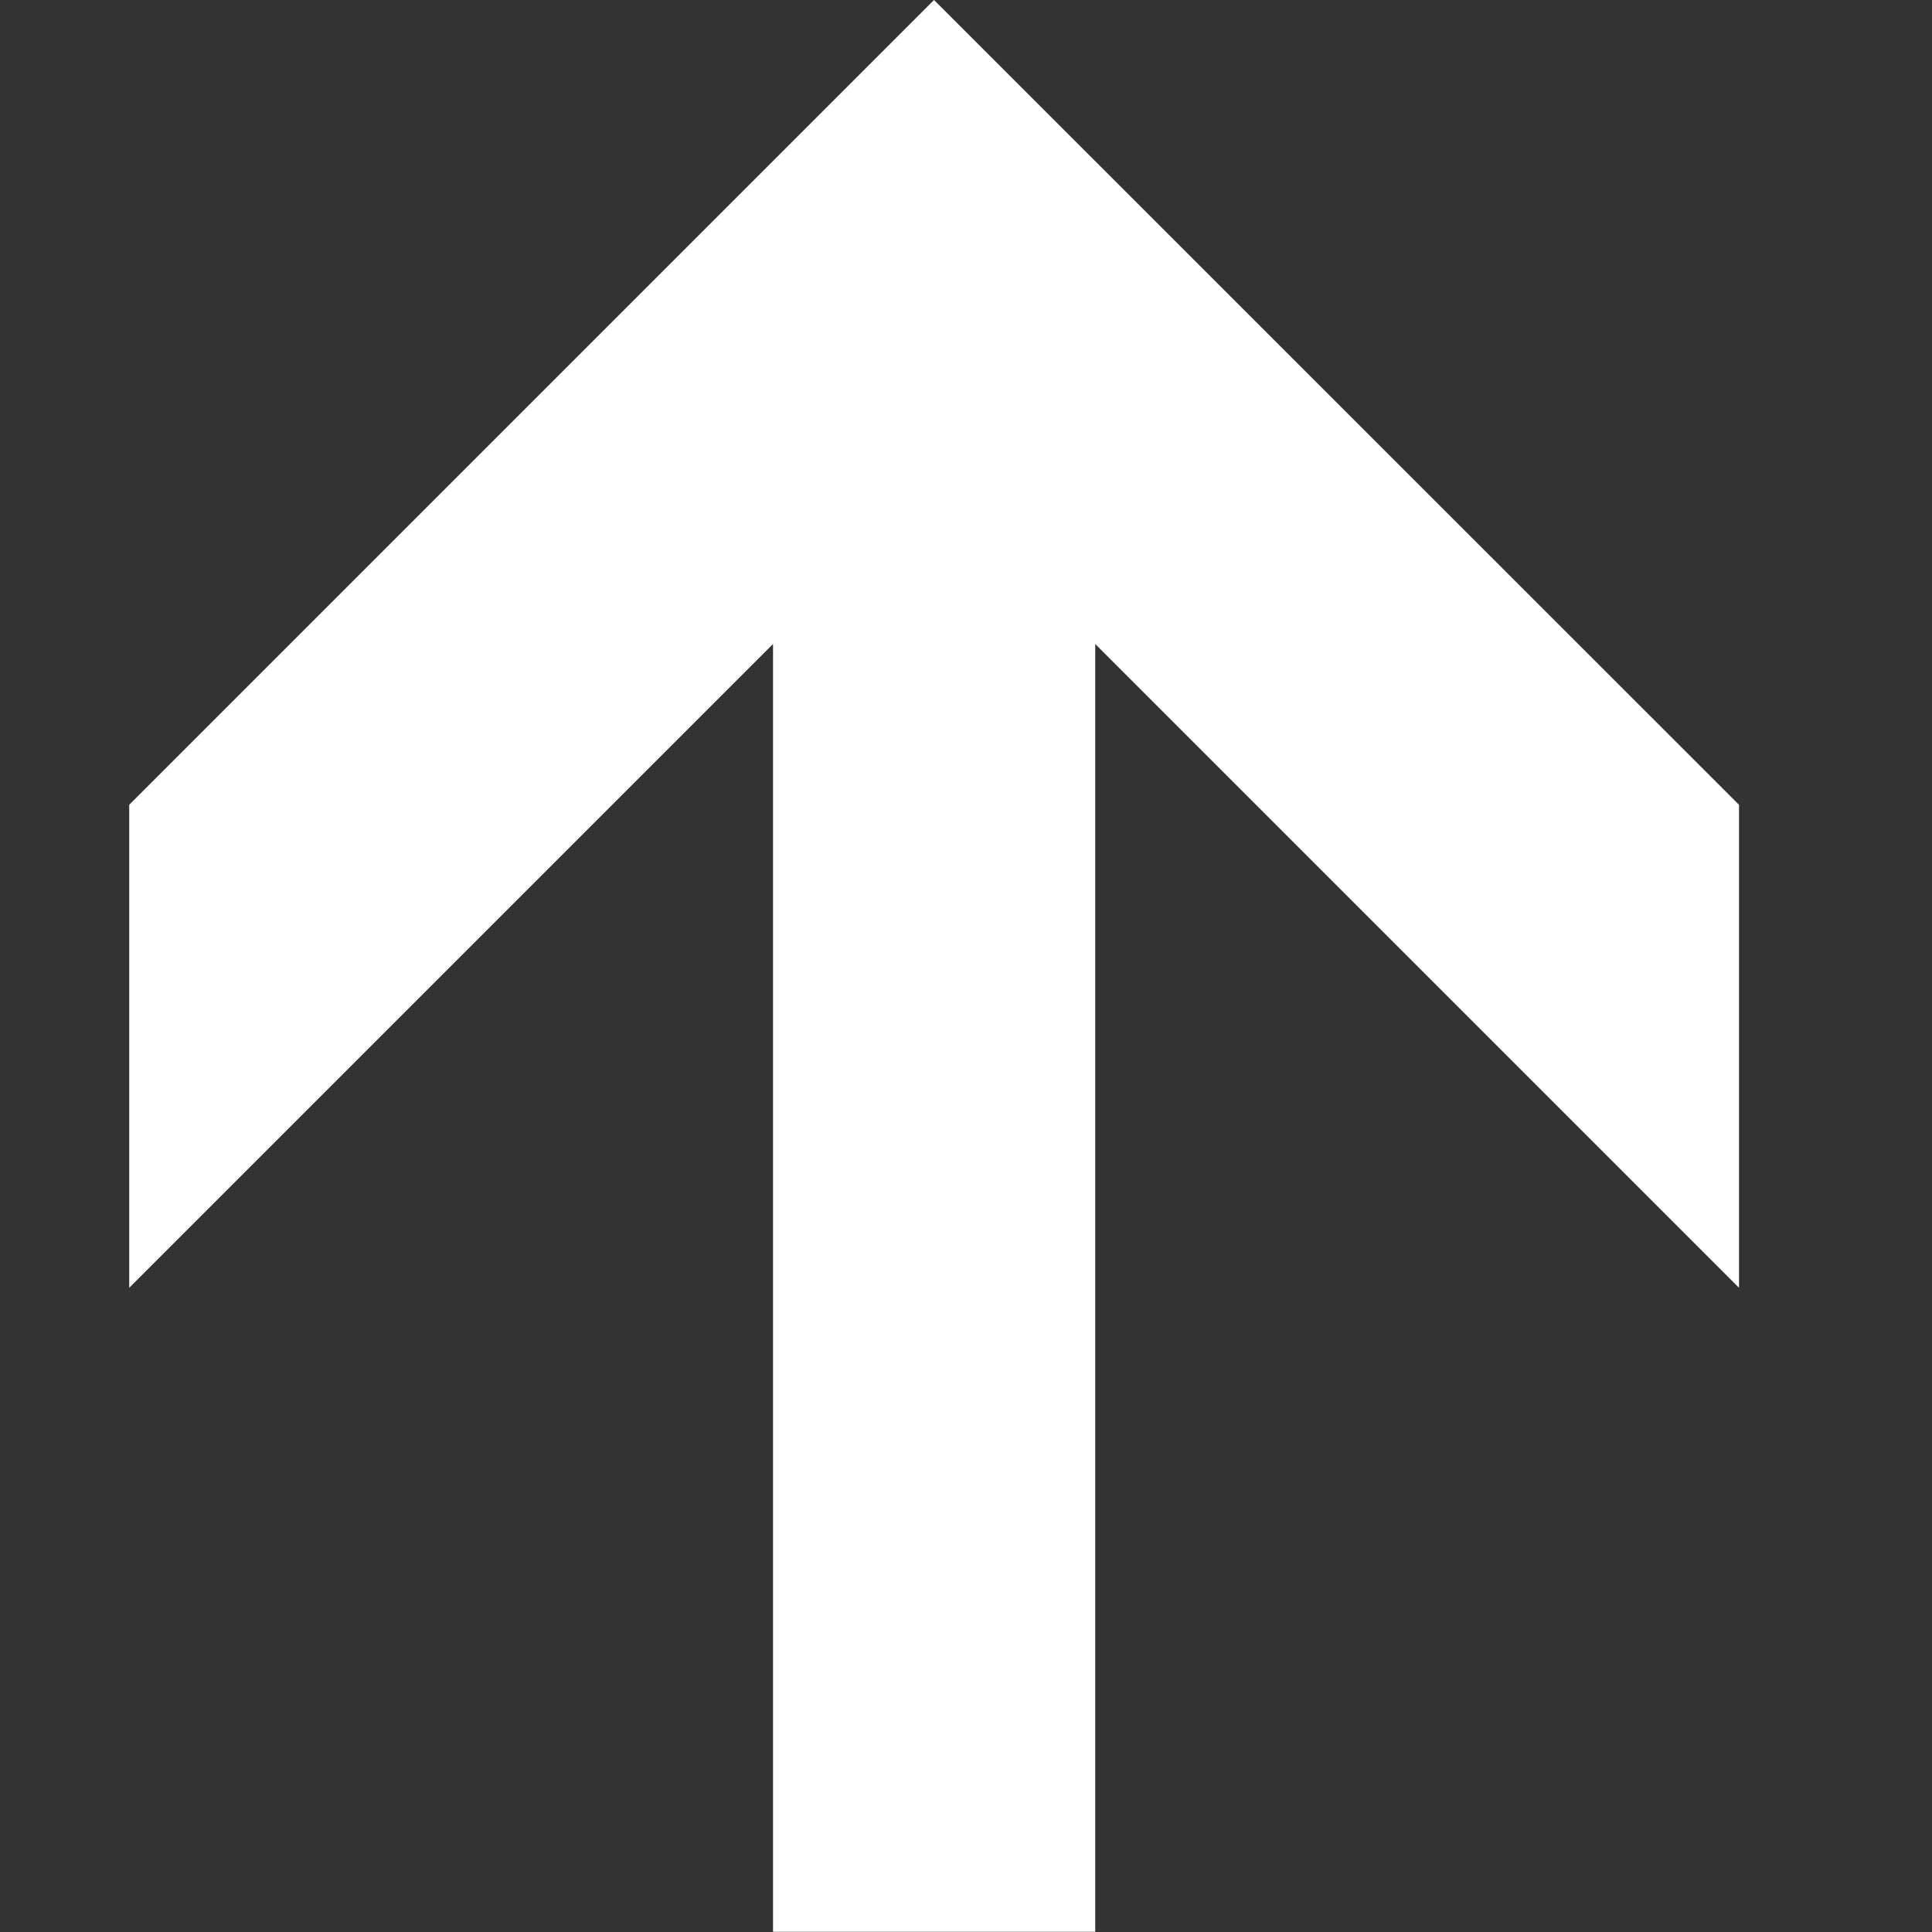<svg fill="none" height="9" viewBox="0 0 9 9" width="9" xmlns="http://www.w3.org/2000/svg" xmlns:xlink="http://www.w3.org/1999/xlink"><rect x="0" y="0" width="9" height="9" fill="#333333" stroke="none"/><clipPath id="a"><path d="m0 0h9v9h-9z"/></clipPath><g clip-path="url(#a)"><path d="m4.351 0-3.749 3.749v2.25l2.999-2.999v5.999h1.501v-5.999l2.999 2.999v-2.25z" fill="#fff"/></g></svg>